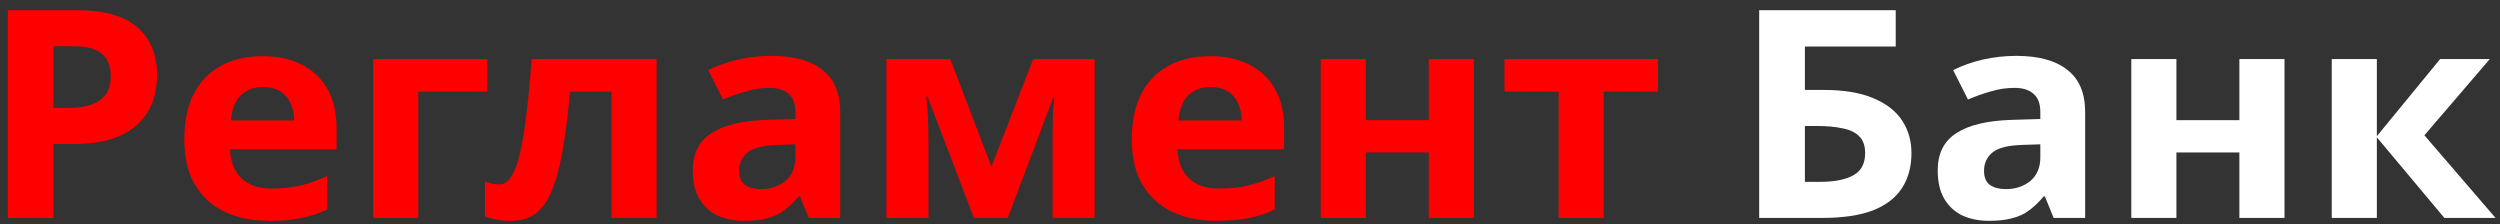 <?xml version="1.0" encoding="UTF-8"?> <svg xmlns="http://www.w3.org/2000/svg" width="535" height="48" viewBox="0 0 535 48" fill="none"><rect x="0" y="0" width="535" height="48" fill="#333333" stroke="none"/><g clip-path="url(#clip0_80_1026)"><path d="M522.187 12.641H532.813L518.819 28.953L534.043 46.635H523.094L508.647 29.389V46.635H498.995V12.641H508.647V29.14L522.187 12.641Z" fill="white"></path><path d="M465.753 12.641V25.716H479.229V12.641H488.882V46.635H479.229V32.627H465.753V46.635H456.101V12.641H465.753Z" fill="white"></path><path d="M431.513 11.956C436.265 11.956 439.892 12.953 442.398 14.945C444.945 16.896 446.22 19.905 446.22 23.973V46.635H439.482L437.604 42.028H437.344C436.35 43.231 435.313 44.228 434.234 45.016C433.197 45.805 431.988 46.365 430.606 46.697C429.267 47.071 427.604 47.258 425.618 47.258C423.544 47.258 421.666 46.884 419.982 46.137C418.341 45.348 417.045 44.165 416.095 42.588C415.144 40.969 414.669 38.936 414.669 36.487C414.669 32.876 415.986 30.219 418.622 28.517C421.256 26.774 425.207 25.82 430.476 25.654L436.631 25.467V23.973C436.631 22.188 436.135 20.88 435.141 20.05C434.191 19.22 432.852 18.805 431.125 18.805C429.397 18.805 427.713 19.054 426.071 19.552C424.43 20.009 422.789 20.59 421.147 21.295L417.973 15.007C419.874 14.052 421.969 13.305 424.257 12.766C426.589 12.226 429.009 11.956 431.513 11.956ZM432.873 31.008C429.765 31.091 427.604 31.63 426.395 32.627C425.186 33.623 424.581 34.93 424.581 36.549C424.581 37.96 425.013 38.977 425.877 39.6C426.74 40.181 427.864 40.471 429.246 40.471C431.319 40.471 433.069 39.89 434.493 38.728C435.918 37.524 436.631 35.843 436.631 33.685V30.883L432.873 31.008Z" fill="white"></path><path d="M376.465 46.635V2.182H405.683V9.964H386.248V19.241H390.135C394.498 19.241 398.061 19.822 400.825 20.984C403.633 22.146 405.705 23.744 407.044 25.778C408.383 27.812 409.053 30.136 409.053 32.751C409.053 35.657 408.383 38.147 407.044 40.222C405.705 42.298 403.633 43.896 400.825 45.016C398.017 46.095 394.389 46.635 389.941 46.635H376.465ZM389.552 38.915C392.532 38.915 394.864 38.458 396.55 37.545C398.276 36.632 399.141 35.034 399.141 32.751C399.141 31.174 398.709 29.97 397.844 29.14C397.024 28.31 395.837 27.75 394.281 27.459C392.769 27.127 390.934 26.961 388.775 26.961H386.248V38.915H389.552Z" fill="white"></path><path d="M354.801 19.614H343.204V46.635H333.552V19.614H321.955V12.641H354.801V19.614Z" fill="#FF0000"></path><path d="M292.276 12.641V25.716H305.752V12.641H315.405V46.635H305.752V32.627H292.276V46.635H282.623V12.641H292.276Z" fill="#FF0000"></path><path d="M258.924 12.019C262.205 12.019 265.013 12.62 267.345 13.824C269.721 15.028 271.556 16.771 272.852 19.054C274.149 21.337 274.796 24.139 274.796 27.459V31.942H251.991C252.078 34.557 252.876 36.611 254.388 38.105C255.944 39.6 258.082 40.347 260.802 40.347C263.091 40.347 265.165 40.139 267.021 39.724C268.879 39.268 270.8 38.583 272.788 37.67V44.83C271.06 45.66 269.224 46.261 267.281 46.635C265.38 47.05 263.07 47.258 260.349 47.258C256.807 47.258 253.677 46.635 250.956 45.39C248.233 44.103 246.096 42.173 244.541 39.6C242.987 37.026 242.208 33.789 242.208 29.887C242.208 25.903 242.9 22.603 244.282 19.988C245.708 17.331 247.673 15.339 250.177 14.011C252.683 12.683 255.597 12.019 258.924 12.019ZM258.988 18.618C257.132 18.618 255.576 19.199 254.324 20.361C253.115 21.524 252.402 23.329 252.186 25.778H265.726C265.726 24.408 265.467 23.184 264.949 22.105C264.473 21.026 263.74 20.175 262.746 19.552C261.752 18.93 260.5 18.618 258.988 18.618Z" fill="#FF0000"></path><path d="M234.256 12.641V46.635H225.252V29.949C225.252 28.289 225.274 26.671 225.316 25.093C225.404 23.516 225.51 22.063 225.64 20.735H225.446L215.664 46.635H208.408L198.496 20.673H198.236C198.409 22.043 198.517 23.516 198.56 25.093C198.647 26.629 198.69 28.331 198.69 30.199V46.635H189.685V12.641H203.354L212.166 35.677L221.105 12.641H234.256Z" fill="#FF0000"></path><path d="M165.099 11.956C169.849 11.956 173.476 12.953 175.982 14.945C178.53 16.896 179.804 19.905 179.804 23.973V46.635H173.067L171.188 42.028H170.928C169.936 43.231 168.899 44.228 167.82 45.016C166.783 45.805 165.574 46.365 164.191 46.697C162.852 47.071 161.189 47.258 159.203 47.258C157.129 47.258 155.251 46.884 153.566 46.137C151.925 45.348 150.629 44.165 149.679 42.588C148.729 40.969 148.254 38.936 148.254 36.487C148.254 32.876 149.571 30.219 152.206 28.517C154.84 26.774 158.792 25.82 164.061 25.654L170.217 25.467V23.973C170.217 22.188 169.719 20.88 168.726 20.05C167.775 19.22 166.436 18.805 164.709 18.805C162.982 18.805 161.297 19.054 159.656 19.552C158.015 20.009 156.374 20.59 154.732 21.295L151.558 15.007C153.458 14.052 155.553 13.305 157.842 12.766C160.174 12.226 162.593 11.956 165.099 11.956ZM166.459 31.008C163.349 31.091 161.189 31.63 159.98 32.627C158.771 33.623 158.166 34.93 158.166 36.549C158.166 37.96 158.598 38.977 159.462 39.6C160.325 40.181 161.448 40.471 162.831 40.471C164.903 40.471 166.653 39.89 168.077 38.728C169.504 37.524 170.217 35.843 170.217 33.685V30.883L166.459 31.008Z" fill="#FF0000"></path><path d="M140.51 46.635H130.857V19.614H121.982C121.55 24.595 121.01 28.849 120.362 32.377C119.757 35.864 118.98 38.707 118.03 40.907C117.123 43.107 115.957 44.726 114.531 45.763C113.106 46.76 111.357 47.258 109.284 47.258C108.161 47.258 107.146 47.175 106.239 47.009C105.332 46.843 104.511 46.594 103.777 46.262V38.853C104.252 39.019 104.749 39.164 105.267 39.288C105.785 39.413 106.325 39.475 106.887 39.475C107.491 39.475 108.053 39.247 108.571 38.79C109.133 38.334 109.651 37.524 110.126 36.362C110.644 35.2 111.119 33.602 111.551 31.568C111.983 29.534 112.372 26.982 112.717 23.91C113.106 20.797 113.452 17.041 113.754 12.641H140.51V46.635Z" fill="#FF0000"></path><path d="M104.278 12.641V19.614H89.507V46.635H79.854V12.641H104.278Z" fill="#FF0000"></path><path d="M56.154 12.019C59.437 12.019 62.244 12.62 64.576 13.824C66.952 15.028 68.787 16.771 70.083 19.054C71.379 21.337 72.027 24.139 72.027 27.459V31.942H49.222C49.309 34.557 50.108 36.611 51.62 38.105C53.174 39.6 55.312 40.347 58.033 40.347C60.322 40.347 62.395 40.139 64.252 39.724C66.11 39.268 68.032 38.583 70.019 37.67V44.83C68.291 45.66 66.455 46.261 64.512 46.635C62.611 47.05 60.301 47.258 57.58 47.258C54.038 47.258 50.907 46.635 48.186 45.39C45.465 44.103 43.327 42.173 41.772 39.6C40.217 37.026 39.44 33.789 39.44 29.887C39.44 25.903 40.131 22.603 41.513 19.988C42.938 17.331 44.903 15.339 47.408 14.011C49.913 12.683 52.829 12.019 56.154 12.019ZM56.219 18.618C54.362 18.618 52.807 19.199 51.555 20.361C50.345 21.524 49.633 23.329 49.417 25.778H62.957C62.957 24.408 62.698 23.184 62.179 22.105C61.704 21.026 60.97 20.175 59.977 19.552C58.983 18.93 57.731 18.618 56.219 18.618Z" fill="#FF0000"></path><path d="M16.446 2.182C22.406 2.182 26.747 3.427 29.468 5.917C32.232 8.366 33.614 11.749 33.614 16.066C33.614 18.016 33.311 19.884 32.707 21.669C32.102 23.412 31.087 24.989 29.662 26.401C28.28 27.77 26.444 28.849 24.155 29.638C21.866 30.427 19.037 30.821 15.668 30.821H11.457V46.635H1.675V2.182H16.446ZM15.928 9.902H11.457V23.101H14.697C16.554 23.101 18.152 22.873 19.491 22.416C20.83 21.959 21.866 21.233 22.601 20.237C23.335 19.241 23.702 17.954 23.702 16.377C23.702 14.177 23.076 12.558 21.823 11.521C20.57 10.441 18.605 9.902 15.928 9.902Z" fill="#FF0000"></path></g><defs><clipPath id="clip0_80_1026"><rect width="533.979" height="47.369" fill="white" transform="translate(0.065 0.631)"></rect></clipPath></defs></svg> 